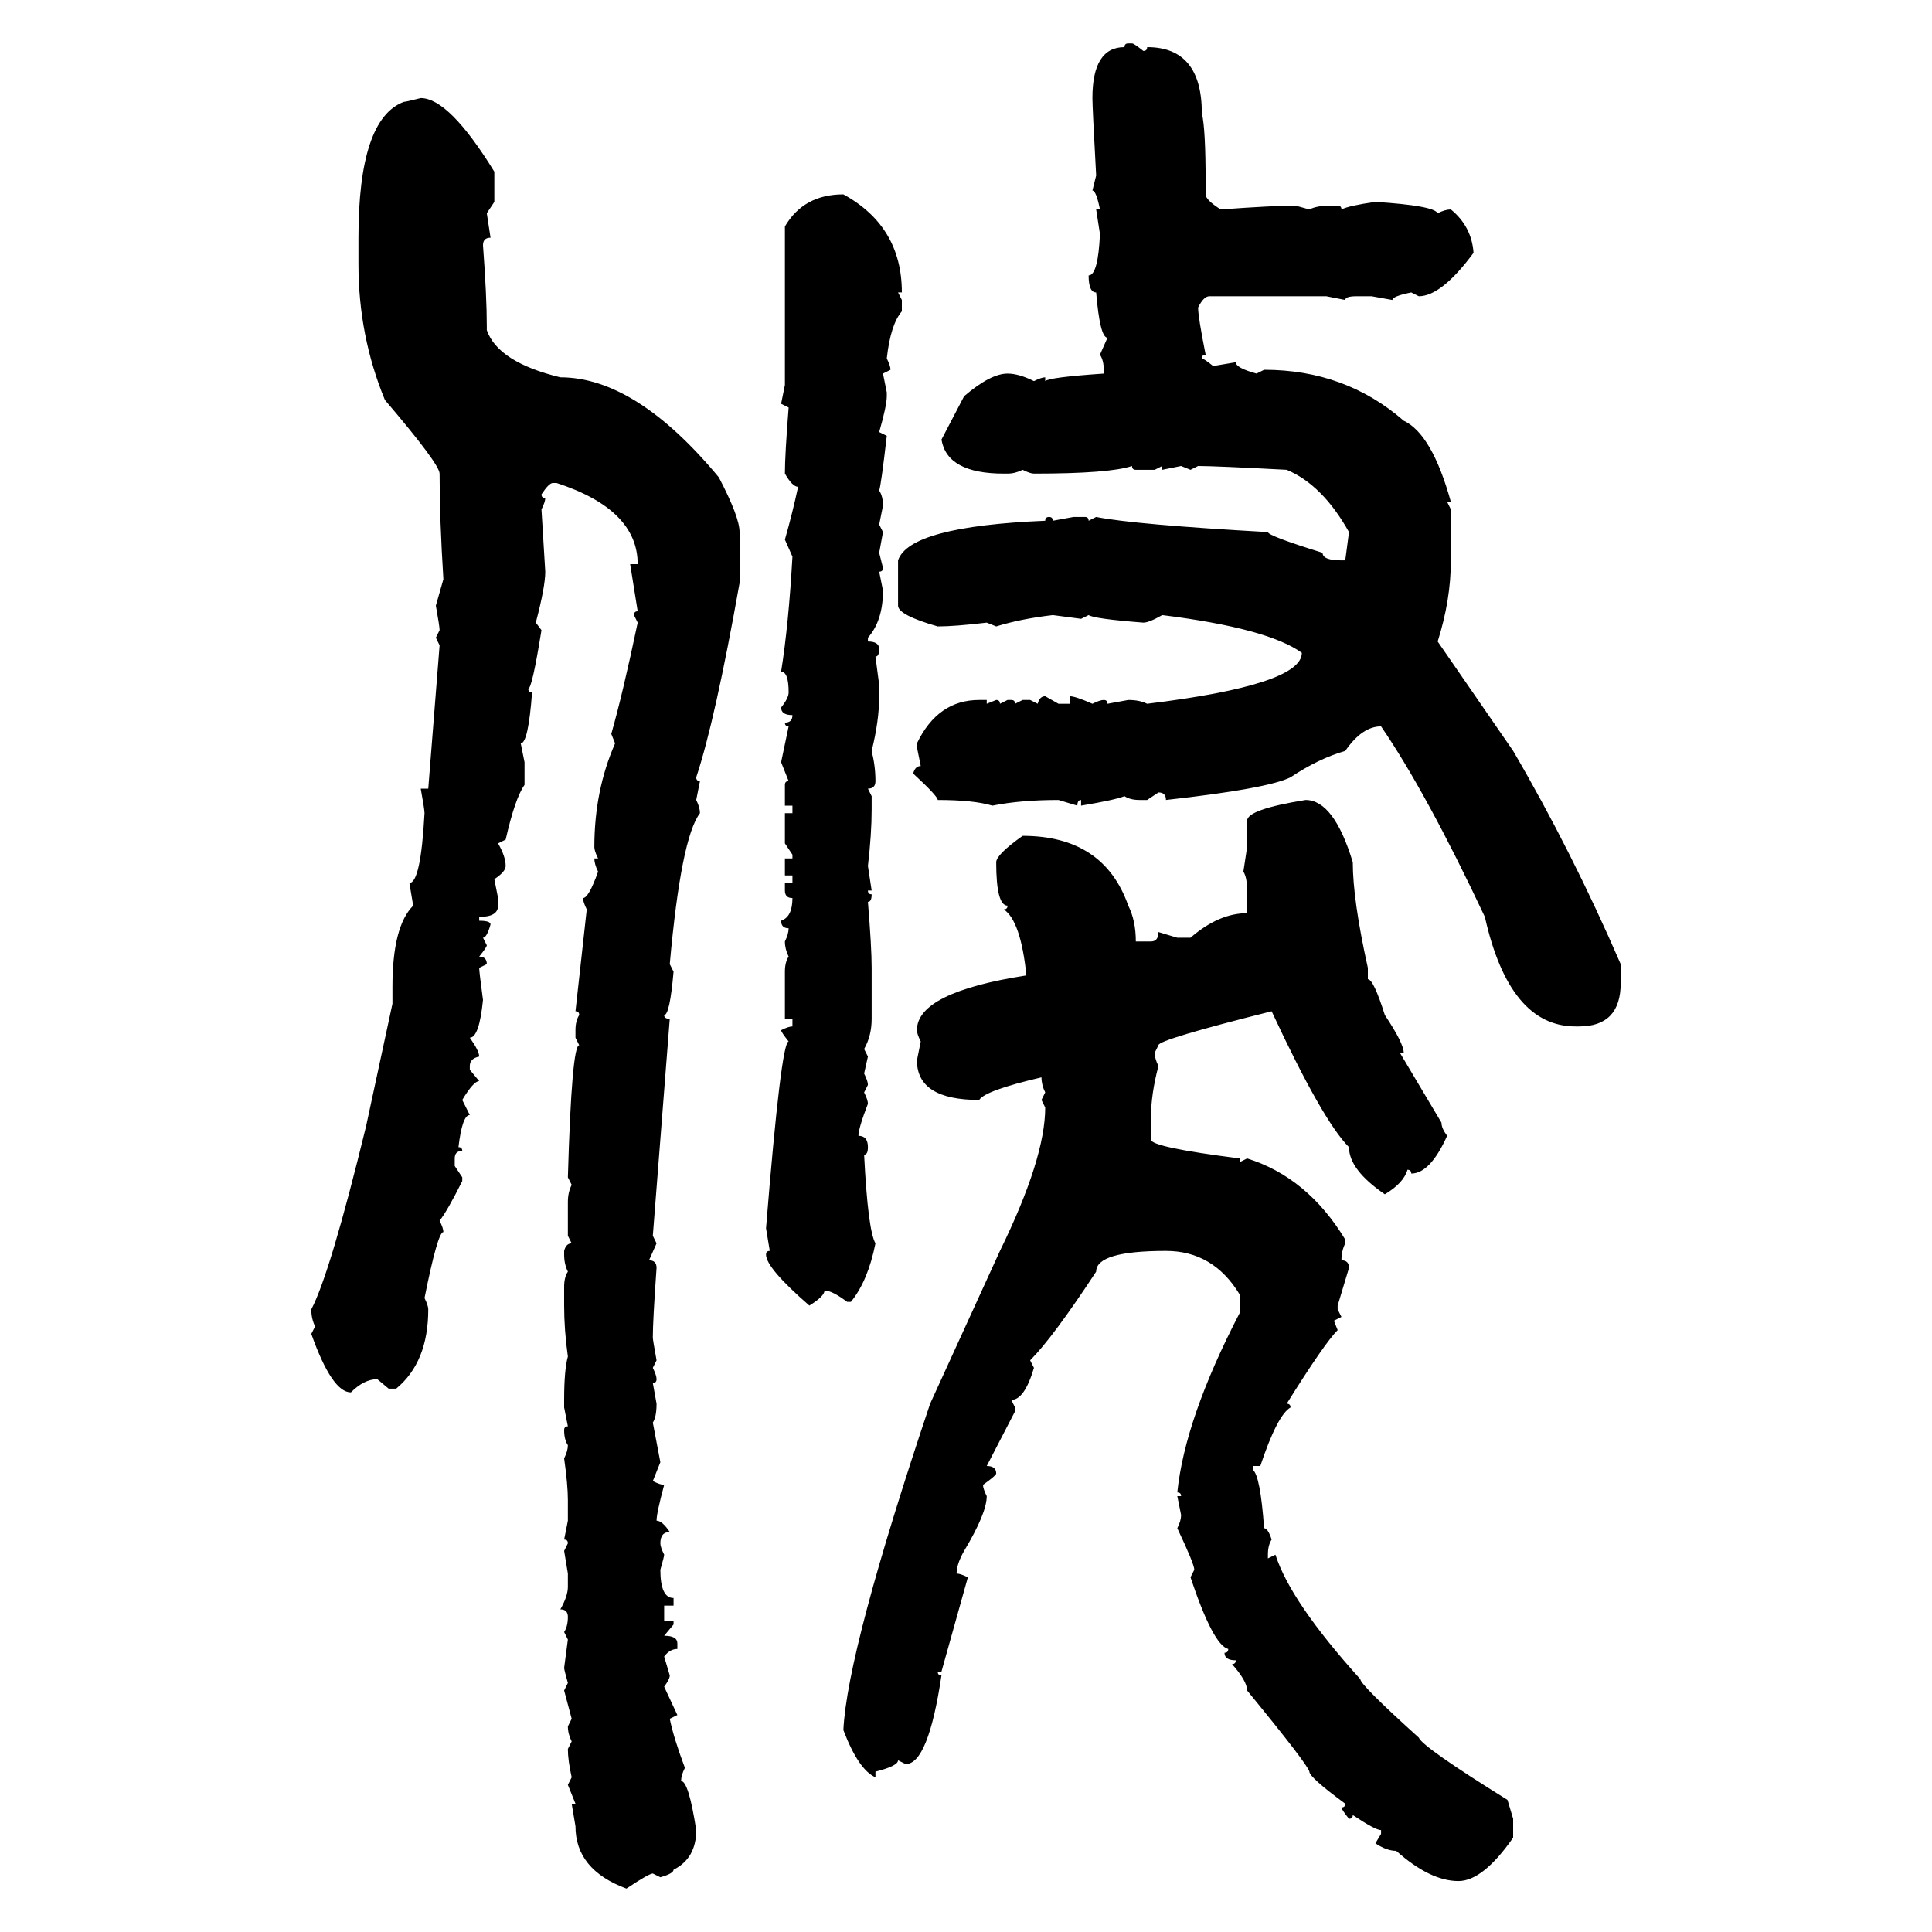 <svg xmlns="http://www.w3.org/2000/svg" xmlns:xlink="http://www.w3.org/1999/xlink" width="300" height="300"><path d="M175.20 6.74L175.20 6.74L175.78 6.74Q176.07 6.74 177.54 7.91L177.54 7.91Q178.13 7.91 178.13 7.32L178.13 7.32Q186.62 7.32 186.62 17.58L186.62 17.58Q187.21 19.92 187.21 28.42L187.21 28.42L187.21 30.18Q187.21 31.05 189.55 32.52L189.55 32.52Q197.75 31.93 200.98 31.93L200.98 31.93Q201.27 31.93 203.32 32.52L203.32 32.52Q204.49 31.93 206.54 31.93L206.54 31.93L207.71 31.93Q208.30 31.93 208.30 32.52L208.30 32.52Q209.47 31.93 213.57 31.35L213.57 31.35Q222.66 31.93 223.24 33.11L223.24 33.11Q224.41 32.52 225.29 32.52L225.29 32.52Q228.52 35.16 228.81 39.26L228.81 39.26Q223.83 46.00 220.31 46.00L220.31 46.00L219.14 45.41Q216.21 46.00 216.21 46.58L216.21 46.58L212.99 46.00L210.64 46.00Q208.89 46.00 208.89 46.58L208.89 46.58L205.96 46.00L187.79 46.00Q186.91 46.00 186.04 47.75L186.04 47.75Q186.04 49.22 187.21 55.08L187.21 55.08Q186.62 55.08 186.62 55.66L186.62 55.66Q186.91 55.66 188.38 56.84L188.38 56.84L191.89 56.25Q191.89 57.13 195.12 58.01L195.12 58.01L196.29 57.42Q208.89 57.42 217.97 65.33L217.97 65.33Q222.36 67.38 225.29 77.93L225.29 77.93L224.71 77.93L225.29 79.10L225.29 87.01Q225.29 93.16 223.24 99.61L223.24 99.61L234.96 116.60Q244.04 132.13 251.66 149.71L251.66 149.71L251.66 152.64Q251.66 159.38 245.21 159.38L245.21 159.38L244.63 159.38Q234.38 159.38 230.57 142.38L230.57 142.38Q221.48 123.05 214.45 112.79L214.45 112.79Q211.52 112.79 208.89 116.60L208.89 116.60Q204.79 117.77 200.39 120.70L200.39 120.70Q196.88 122.46 181.05 124.22L181.05 124.22Q181.05 123.05 179.88 123.05L179.88 123.05L178.13 124.22L176.95 124.22Q175.49 124.22 174.61 123.63L174.61 123.63Q173.14 124.22 167.87 125.10L167.87 125.10L167.87 124.22Q167.29 124.22 167.29 125.10L167.29 125.10L164.36 124.22Q158.50 124.22 154.10 125.10L154.10 125.10Q151.17 124.22 145.61 124.22L145.61 124.22Q145.61 123.63 141.80 120.12L141.80 120.12Q142.09 118.95 142.97 118.95L142.97 118.95L142.38 116.02L142.38 115.43Q145.61 108.69 152.05 108.69L152.05 108.69L153.22 108.69L153.22 109.28L154.69 108.69Q155.27 108.69 155.27 109.28L155.27 109.28L156.45 108.69L157.03 108.69Q157.62 108.69 157.62 109.28L157.62 109.28L158.79 108.69L159.96 108.69L161.13 109.28Q161.43 108.11 162.30 108.11L162.30 108.11L164.36 109.28L166.11 109.28L166.11 108.11Q166.99 108.11 169.63 109.28L169.63 109.28Q170.80 108.69 171.39 108.69L171.39 108.69Q171.97 108.69 171.97 109.28L171.97 109.28L175.20 108.69Q176.95 108.69 178.13 109.28L178.13 109.28Q202.15 106.35 202.15 101.37L202.15 101.37Q196.88 97.56 180.47 95.51L180.47 95.51Q178.42 96.68 177.54 96.68L177.54 96.68Q169.92 96.09 169.04 95.51L169.04 95.51L167.87 96.09L163.48 95.51Q158.50 96.09 154.69 97.27L154.69 97.27L153.22 96.68Q148.24 97.27 145.61 97.27L145.61 97.27Q139.45 95.51 139.45 94.04L139.45 94.04L139.45 87.01Q141.21 81.74 162.30 80.86L162.30 80.86Q162.30 80.27 162.89 80.27L162.89 80.27Q163.48 80.27 163.48 80.86L163.48 80.86L166.70 80.27L168.46 80.27Q169.04 80.27 169.04 80.86L169.04 80.86L170.21 80.27Q176.07 81.45 196.88 82.62L196.88 82.62Q196.88 83.20 205.37 85.84L205.37 85.84Q205.37 87.01 208.30 87.01L208.30 87.01L208.89 87.01L209.47 82.62Q205.37 75.29 199.80 72.95L199.80 72.95Q188.67 72.36 186.04 72.36L186.04 72.36L184.86 72.95L183.40 72.36L180.47 72.95L180.47 72.36L179.30 72.95L176.37 72.95Q175.78 72.95 175.78 72.36L175.78 72.36Q172.27 73.54 160.55 73.54L160.55 73.54Q159.96 73.54 158.79 72.95L158.79 72.95Q157.62 73.54 156.45 73.54L156.45 73.54L155.86 73.54Q147.07 73.54 146.19 68.26L146.19 68.26L149.71 61.52Q153.81 58.01 156.45 58.01L156.45 58.01Q158.20 58.01 160.55 59.18L160.55 59.18Q161.72 58.59 162.30 58.59L162.30 58.59L162.30 59.18Q162.89 58.59 171.39 58.01L171.39 58.01L171.39 57.42Q171.39 55.96 170.80 55.08L170.80 55.08L171.97 52.44Q170.80 52.44 170.21 45.41L170.21 45.41Q169.04 45.41 169.04 42.77L169.04 42.77Q170.51 42.77 170.80 36.33L170.80 36.33L170.21 32.52L170.80 32.52Q170.21 29.59 169.63 29.59L169.63 29.59L170.21 27.25Q169.63 16.70 169.63 15.23L169.63 15.23Q169.63 7.32 174.61 7.32L174.61 7.32Q174.61 6.74 175.20 6.74ZM65.33 15.23L65.33 15.23Q69.73 15.23 76.76 26.66L76.76 26.66L76.76 31.35L75.59 33.11L76.17 36.91Q75 36.91 75 38.09L75 38.09Q75.59 46.00 75.59 50.68L75.59 50.68L75.59 51.27Q77.34 56.25 87.01 58.59L87.01 58.59Q98.73 58.59 111.62 74.12L111.62 74.12Q114.84 80.27 114.84 82.62L114.84 82.62L114.84 90.53Q111.04 111.91 108.11 120.70L108.11 120.70Q108.11 121.29 108.69 121.29L108.69 121.29L108.11 124.22Q108.69 125.39 108.69 126.27L108.69 126.27Q105.76 130.08 104.00 149.71L104.00 149.71L104.59 150.88Q104.00 157.62 103.13 157.62L103.13 157.62Q103.13 158.20 104.00 158.20L104.00 158.20L101.37 191.89L101.95 193.07L100.78 195.70Q101.95 195.70 101.95 196.88L101.95 196.88Q101.37 205.08 101.37 207.71L101.37 207.71Q101.37 208.01 101.95 211.23L101.95 211.23L101.37 212.40Q101.95 213.57 101.95 214.16L101.95 214.16Q101.95 214.75 101.37 214.75L101.37 214.75L101.95 217.97Q101.95 220.02 101.37 220.90L101.37 220.90L102.54 227.05L101.37 229.98Q102.54 230.57 103.13 230.57L103.13 230.57Q101.95 234.96 101.95 236.13L101.95 236.13Q102.83 236.13 104.00 237.89L104.00 237.89Q102.54 237.89 102.54 239.65L102.54 239.65Q102.54 240.23 103.13 241.41L103.13 241.41Q103.13 241.70 102.54 243.75L102.54 243.75Q102.54 248.14 104.59 248.14L104.59 248.14L104.59 249.32L103.13 249.32L103.13 251.66L104.59 251.66L104.59 252.25L103.13 254.00Q105.18 254.00 105.18 255.18L105.18 255.18L105.18 256.05Q104.00 256.05 103.13 257.23L103.13 257.23L104.00 260.16Q104.00 260.74 103.13 261.91L103.13 261.91L105.18 266.31L104.00 266.89Q104.59 269.82 106.35 274.51L106.35 274.51Q105.76 275.68 105.76 276.56L105.76 276.56Q106.93 276.56 108.11 284.18L108.11 284.18Q108.11 288.57 104.59 290.33L104.59 290.33Q104.59 290.92 102.54 291.50L102.54 291.50L101.37 290.92Q100.78 290.92 97.27 293.26L97.27 293.26Q89.36 290.33 89.36 283.59L89.36 283.59L88.77 280.08L89.36 280.08L88.18 277.15L88.77 275.98Q88.18 273.34 88.18 271.58L88.18 271.58L88.77 270.41Q88.18 269.24 88.18 268.07L88.18 268.07L88.77 266.89L87.60 262.50L88.18 261.33Q87.60 259.28 87.60 258.98L87.60 258.98L88.18 254.59L87.60 253.42Q88.18 252.54 88.18 251.07L88.18 251.07Q88.18 249.90 87.01 249.90L87.01 249.90Q88.18 247.85 88.18 246.39L88.18 246.39L88.18 244.34L87.60 240.82L88.18 239.65Q88.18 239.06 87.60 239.06L87.60 239.06L88.18 236.13L88.18 232.91Q88.18 230.57 87.60 226.46L87.60 226.46Q88.18 225.29 88.18 224.41L88.18 224.41Q87.60 223.54 87.60 222.07L87.60 222.07Q87.60 221.48 88.18 221.48L88.18 221.48L87.60 218.55L87.60 217.38Q87.60 212.70 88.18 210.64L88.18 210.64Q87.60 206.54 87.60 202.73L87.60 202.73L87.60 199.80Q87.60 198.34 88.18 197.46L88.18 197.46Q87.60 196.29 87.60 194.82L87.60 194.82L87.60 194.24Q87.89 193.07 88.77 193.07L88.77 193.07L88.18 191.89L88.18 186.62Q88.18 185.16 88.77 183.98L88.77 183.98L88.18 182.81Q88.77 162.30 89.94 162.30L89.94 162.30L89.36 161.13L89.36 159.96Q89.36 158.50 89.94 157.62L89.94 157.62Q89.94 157.03 89.36 157.03L89.36 157.03L91.11 141.21Q90.53 140.04 90.53 139.45L90.53 139.45Q91.41 139.45 92.87 135.35L92.87 135.35Q92.29 134.18 92.29 133.30L92.29 133.30L92.87 133.30Q92.29 132.13 92.29 131.54L92.29 131.54Q92.29 122.75 95.51 115.43L95.51 115.43L94.92 113.96Q96.68 107.81 99.02 96.68L99.02 96.68L98.44 95.51Q98.44 94.92 99.02 94.92L99.02 94.92L97.85 87.60L99.02 87.60Q99.02 79.10 86.43 75L86.43 75L85.84 75Q85.25 75 84.08 76.76L84.08 76.76Q84.08 77.34 84.67 77.34L84.67 77.34Q84.67 77.93 84.08 79.10L84.08 79.10L84.67 88.77Q84.67 91.11 83.20 96.68L83.20 96.68L84.08 97.85Q82.62 106.93 82.03 106.93L82.03 106.93Q82.03 107.52 82.62 107.52L82.62 107.52Q82.03 115.43 80.86 115.43L80.86 115.43L81.45 118.36L81.45 121.88Q79.98 123.93 78.52 130.37L78.52 130.37L77.34 130.96Q78.52 133.01 78.52 134.47L78.52 134.47Q78.52 135.35 76.76 136.52L76.76 136.52L77.34 139.45L77.34 140.63Q77.34 142.38 74.41 142.38L74.41 142.38L74.41 142.97Q76.17 142.97 76.17 143.55L76.17 143.55Q75.59 145.61 75 145.61L75 145.61L75.59 146.78Q75.59 147.07 74.41 148.54L74.41 148.54Q75.59 148.54 75.59 149.71L75.59 149.71L74.41 150.29Q74.41 150.88 75 155.27L75 155.27Q74.41 161.13 72.95 161.13L72.95 161.13Q74.41 163.18 74.41 164.06L74.41 164.06Q72.95 164.36 72.95 165.53L72.95 165.53L72.95 166.11L74.41 167.87Q73.54 167.87 71.78 170.80L71.78 170.80L72.95 173.14Q71.78 173.14 71.19 178.13L71.19 178.13Q71.78 178.13 71.78 178.71L71.78 178.71Q70.61 178.71 70.61 179.88L70.61 179.88L70.61 181.05L71.78 182.81L71.78 183.40Q69.43 188.09 68.26 189.55L68.26 189.55Q68.85 190.72 68.85 191.31L68.85 191.31Q67.97 191.31 65.92 201.56L65.92 201.56Q66.50 202.73 66.50 203.32L66.50 203.32Q66.50 211.52 61.52 215.63L61.52 215.63L60.35 215.63L58.59 214.16Q56.54 214.16 54.49 216.21L54.49 216.21Q51.56 216.21 48.34 207.13L48.34 207.13L48.93 205.96Q48.34 204.79 48.34 203.32L48.34 203.32Q51.27 197.75 56.84 174.90L56.84 174.90L60.94 155.86L60.94 153.22Q60.94 143.85 64.16 140.63L64.16 140.63L63.57 137.11Q65.33 137.11 65.92 126.27L65.92 126.27Q65.92 125.68 65.33 122.46L65.33 122.46L66.50 122.46L68.26 100.20L67.68 99.02L68.26 97.85Q68.26 97.27 67.68 94.04L67.68 94.04L68.85 89.94Q68.26 80.57 68.26 73.54L68.26 73.54Q68.26 72.07 59.77 62.11L59.77 62.11Q55.66 52.15 55.66 41.02L55.66 41.02L55.66 36.91Q55.66 18.46 62.70 15.82L62.70 15.82Q62.99 15.82 65.33 15.23ZM130.96 30.18L130.96 30.18Q140.04 35.16 140.04 45.41L140.04 45.41L139.45 45.41L140.04 46.58L140.04 48.34Q138.28 50.39 137.70 55.66L137.70 55.66Q138.28 56.84 138.28 57.42L138.28 57.42L137.11 58.01L137.70 60.94L137.70 61.52Q137.70 62.99 136.52 67.09L136.52 67.09L137.70 67.68Q136.82 75.29 136.52 76.17L136.52 76.17Q137.11 77.05 137.11 78.52L137.11 78.52L136.52 81.45L137.11 82.62L136.52 85.84L137.11 88.18Q137.11 88.77 136.52 88.77L136.52 88.77L137.11 91.70Q137.11 96.39 134.77 99.02L134.77 99.02L134.77 99.61Q136.52 99.61 136.52 100.78L136.52 100.78Q136.52 101.95 135.94 101.95L135.94 101.95L136.52 106.35L136.52 108.11Q136.52 111.91 135.35 116.60L135.35 116.60Q135.94 118.95 135.94 121.29L135.94 121.29Q135.94 122.46 134.77 122.46L134.77 122.46L135.35 123.63L135.35 125.68Q135.35 129.49 134.77 134.47L134.77 134.47L135.35 138.28L134.77 138.28Q134.77 138.87 135.35 138.87L135.35 138.87Q135.35 140.04 134.77 140.04L134.77 140.04Q135.35 147.07 135.35 150.29L135.35 150.29L135.35 158.20Q135.35 160.84 134.18 162.89L134.18 162.89L134.77 164.06L134.18 166.70Q134.77 167.87 134.77 168.46L134.77 168.46L134.18 169.63Q134.77 170.80 134.77 171.39L134.77 171.39Q133.30 175.20 133.30 176.37L133.30 176.37Q134.77 176.37 134.77 178.13L134.77 178.13Q134.77 179.30 134.18 179.30L134.18 179.30Q134.77 191.02 135.94 193.07L135.94 193.07Q134.77 198.93 132.13 202.15L132.13 202.15L131.54 202.15Q129.20 200.39 128.03 200.39L128.03 200.39Q128.03 201.27 125.68 202.73L125.68 202.73Q118.95 196.88 118.95 194.82L118.95 194.82Q118.95 194.24 119.53 194.24L119.53 194.24L118.95 190.72Q121.29 161.72 122.46 161.72L122.46 161.72Q121.29 160.25 121.29 159.96L121.29 159.96Q122.46 159.38 123.05 159.38L123.05 159.38L123.05 158.20L121.88 158.20L121.88 150.88Q121.88 149.41 122.46 148.54L122.46 148.54Q121.88 147.36 121.88 146.19L121.88 146.19Q122.46 145.02 122.46 144.14L122.46 144.14Q121.29 144.14 121.29 142.97L121.29 142.97Q123.05 142.38 123.05 139.45L123.05 139.45Q121.88 139.45 121.88 138.28L121.88 138.28L121.88 137.11L123.05 137.11L123.05 135.94L121.88 135.94L121.88 133.30L123.05 133.30L123.05 132.71L121.88 130.96L121.88 126.27L123.05 126.27L123.05 125.10L121.88 125.10L121.88 121.88Q121.88 121.29 122.46 121.29L122.46 121.29L121.29 118.36L122.46 112.79Q121.88 112.79 121.88 112.21L121.88 112.21Q123.05 112.21 123.05 111.04L123.05 111.04Q121.29 111.04 121.29 109.86L121.29 109.86Q122.46 108.40 122.46 107.52L122.46 107.52Q122.46 104.30 121.29 104.30L121.29 104.30Q122.46 96.97 123.05 86.43L123.05 86.43L121.88 83.79Q123.05 79.69 123.93 75.59L123.93 75.59Q123.05 75.59 121.88 73.54L121.88 73.54Q121.88 70.61 122.46 63.28L122.46 63.28L121.29 62.70L121.88 59.77L121.88 35.16Q124.80 30.18 130.96 30.18ZM202.73 124.22L202.73 124.22Q207.13 124.22 210.06 133.89L210.06 133.89Q210.06 139.75 212.40 150.29L212.40 150.29L212.40 152.05Q213.28 152.05 215.04 157.62L215.04 157.62Q217.97 162.01 217.97 163.48L217.97 163.48L217.38 163.48L223.83 174.32Q223.83 175.20 224.71 176.37L224.71 176.37Q222.07 182.23 219.14 182.23L219.14 182.23Q219.14 181.64 218.55 181.64L218.55 181.64Q217.97 183.69 215.04 185.45L215.04 185.45Q209.47 181.64 209.47 178.13L209.47 178.13Q205.37 174.02 197.46 157.03L197.46 157.03Q179.88 161.43 179.88 162.30L179.88 162.30L179.30 163.48Q179.30 164.36 179.88 165.53L179.88 165.53Q178.71 169.92 178.71 173.73L178.71 173.73L178.71 176.95Q178.71 178.13 192.48 179.88L192.48 179.88L192.48 180.47L193.65 179.88Q203.03 182.81 208.89 192.48L208.89 192.48L208.89 193.07Q208.30 194.24 208.30 195.70L208.30 195.70Q209.47 195.70 209.47 196.88L209.47 196.88L207.71 202.73L207.71 203.32L208.30 204.49L207.13 205.08L207.71 206.54Q205.66 208.59 199.80 217.97L199.80 217.97Q200.39 217.97 200.39 218.55L200.39 218.55Q198.34 219.73 195.70 227.64L195.70 227.64L194.53 227.64L194.53 228.22Q195.70 229.10 196.29 237.30L196.29 237.30Q196.88 237.30 197.46 239.06L197.46 239.06Q196.88 239.94 196.88 241.41L196.88 241.41L196.88 241.99L198.05 241.41Q200.39 248.73 211.23 260.74L211.23 260.74Q211.23 261.62 220.31 269.82L220.31 269.82Q220.90 271.29 234.08 279.49L234.08 279.49L234.96 282.42L234.96 285.35Q230.27 292.09 226.46 292.09L226.46 292.09Q222.07 292.09 216.80 287.40L216.80 287.40Q215.33 287.40 213.57 286.23L213.57 286.23L214.45 284.77L214.45 284.18Q213.57 284.18 210.06 281.84L210.06 281.84Q210.06 282.42 209.47 282.42L209.47 282.42Q208.30 280.96 208.30 280.66L208.30 280.66Q208.89 280.66 208.89 280.08L208.89 280.08Q203.32 275.98 203.32 275.10L203.32 275.10Q203.03 273.93 193.65 262.50L193.65 262.50Q193.65 261.04 191.31 258.40L191.31 258.40Q191.89 258.40 191.89 257.81L191.89 257.81Q190.14 257.81 190.14 256.64L190.14 256.64Q190.72 256.64 190.72 256.05L190.72 256.05Q188.38 255.47 184.86 244.92L184.86 244.92L185.45 243.75Q185.45 242.87 182.81 237.30L182.81 237.30Q183.40 236.13 183.40 235.25L183.40 235.25L182.81 232.32L183.40 232.32Q183.40 231.74 182.81 231.74L182.81 231.74Q183.98 220.31 192.48 203.91L192.48 203.91L192.48 200.98Q188.38 194.24 181.05 194.24L181.05 194.24Q170.21 194.24 170.21 197.46L170.21 197.46Q163.48 207.71 159.96 211.23L159.96 211.23L160.55 212.40Q159.08 217.38 157.03 217.38L157.03 217.38L157.62 218.55L157.62 219.14L153.22 227.64Q154.69 227.64 154.69 228.81L154.69 228.81Q154.69 229.10 152.64 230.57L152.64 230.57Q152.64 231.15 153.22 232.32L153.22 232.32Q153.22 234.96 149.71 240.82L149.71 240.82Q148.54 242.87 148.54 244.34L148.54 244.34Q149.12 244.34 150.29 244.92L150.29 244.92L146.19 259.57L145.61 259.57Q145.61 260.16 146.19 260.16L146.19 260.16Q144.14 273.93 140.63 273.93L140.63 273.93L139.45 273.34Q139.45 274.22 135.94 275.10L135.94 275.10L135.94 275.98Q133.30 274.80 130.96 268.65L130.96 268.65Q131.54 256.35 144.43 217.97L144.43 217.97L155.27 194.24Q162.30 179.88 162.30 171.97L162.30 171.97L161.72 170.80L162.30 169.63Q161.72 168.46 161.72 167.29L161.72 167.29Q152.93 169.34 152.05 170.80L152.05 170.80Q142.38 170.80 142.38 164.65L142.38 164.65L142.97 161.72Q142.38 160.55 142.38 159.96L142.38 159.96Q142.38 154.10 159.38 151.46L159.38 151.46Q158.50 142.97 155.86 141.21L155.86 141.21Q156.45 141.21 156.45 140.63L156.45 140.63Q154.69 140.63 154.69 133.89L154.69 133.89Q154.69 132.71 158.79 129.79L158.79 129.79Q171.39 129.79 175.20 140.63L175.20 140.63Q176.37 142.97 176.37 146.19L176.37 146.19L178.71 146.19Q179.88 146.19 179.88 144.73L179.88 144.73L182.81 145.61L184.86 145.61Q189.26 141.80 193.65 141.80L193.65 141.80L193.65 138.28Q193.65 136.23 193.07 135.35L193.07 135.35L193.65 131.54L193.65 127.44Q193.65 125.68 202.73 124.22Z"/></svg>